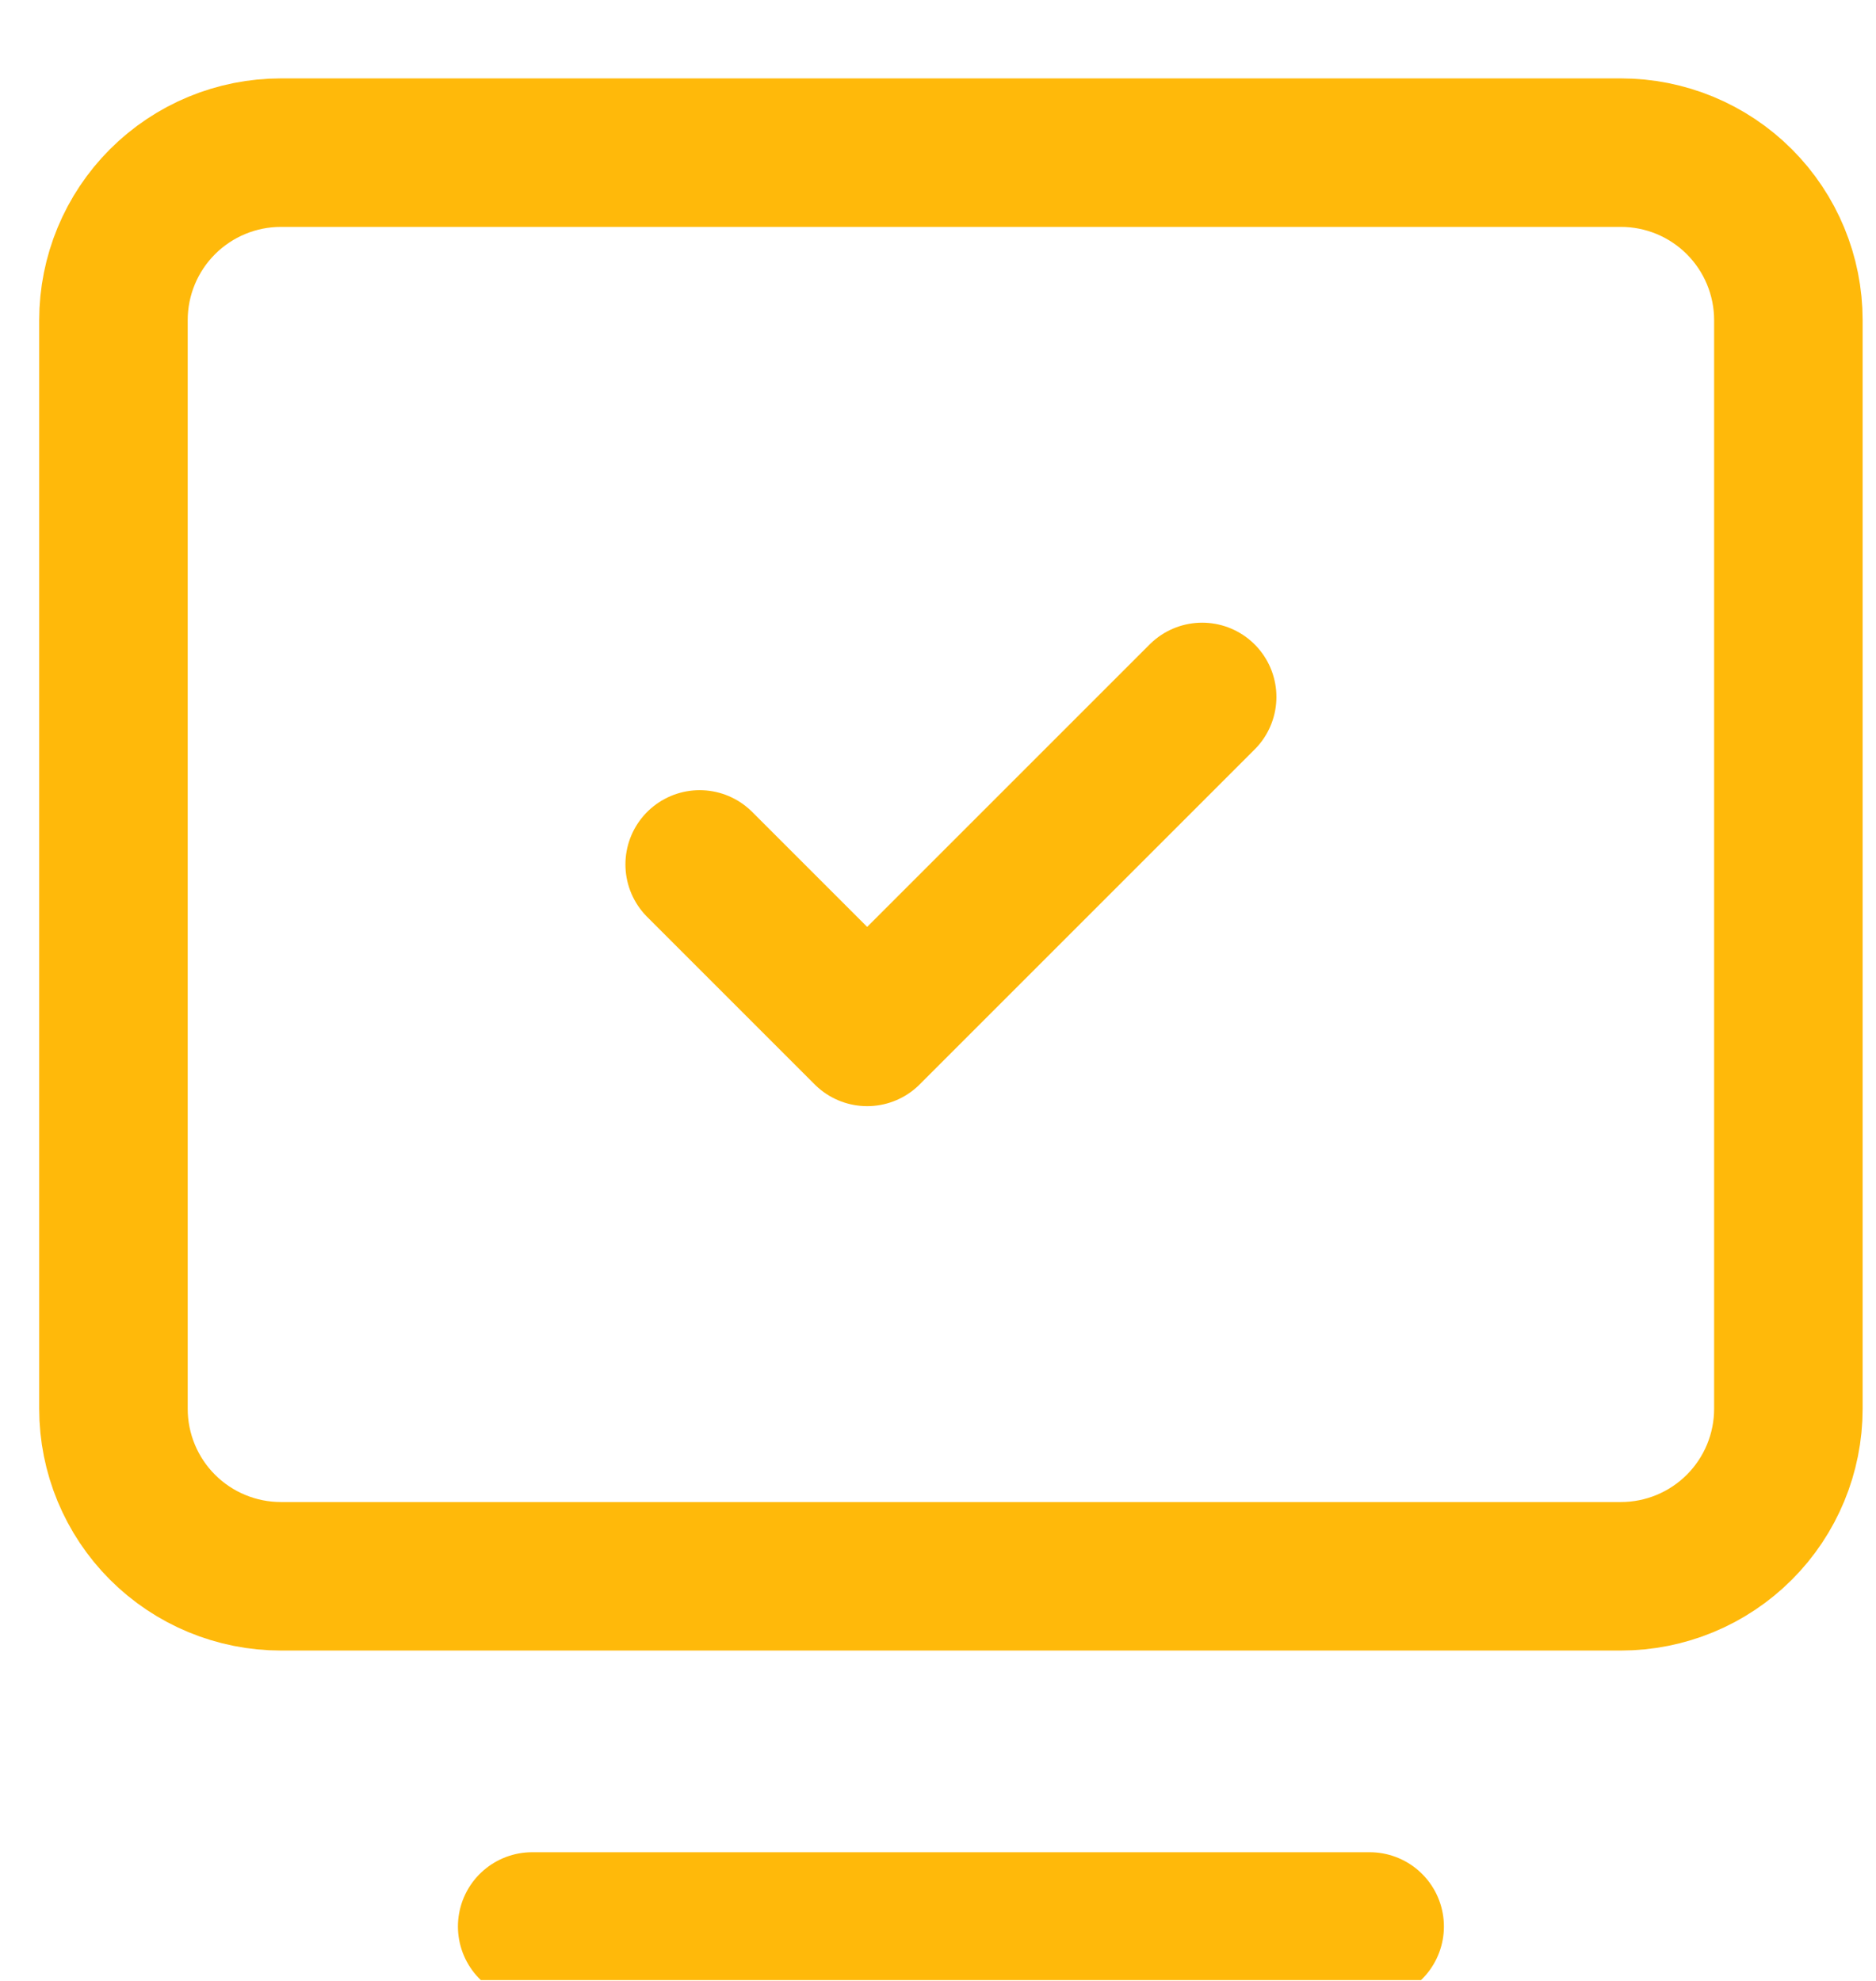 <svg width="499" height="527" viewBox="0 0 499 527" fill="none" xmlns="http://www.w3.org/2000/svg">
<g clip-path="url(#clip0_181_4622)">
<g clip-path="url(#clip1_181_4622)">
<path d="M141.558 512.441H364.316" stroke="#FFB90A" stroke-width="39.502" stroke-linecap="round" stroke-linejoin="round"/>
<path d="M30.177 374.741V85.155C30.177 73.339 34.871 62.007 43.226 53.652C51.581 45.297 62.913 40.603 74.728 40.603H431.141C442.957 40.603 454.289 45.297 462.644 53.652C470.999 62.007 475.693 73.339 475.693 85.155V374.741C475.693 386.556 470.999 397.888 462.644 406.243C454.289 414.598 442.957 419.292 431.141 419.292H74.728C62.913 419.292 51.581 414.598 43.226 406.243C34.871 397.888 30.177 386.556 30.177 374.741Z" stroke="#FFB90A" stroke-width="39.502"/>
<path d="M186.108 229.935L230.66 274.487L319.763 185.384" stroke="#FFB90A" stroke-width="39.502" stroke-linecap="round" stroke-linejoin="round"/>
</g>
</g>
<defs>
<clipPath id="clip0_181_4622">
<rect width="499" height="527" fill="white"/>
</clipPath>
<clipPath id="clip1_181_4622">
<rect width="498.978" height="526.699" fill="white"/>
</clipPath>
</defs>
</svg>
